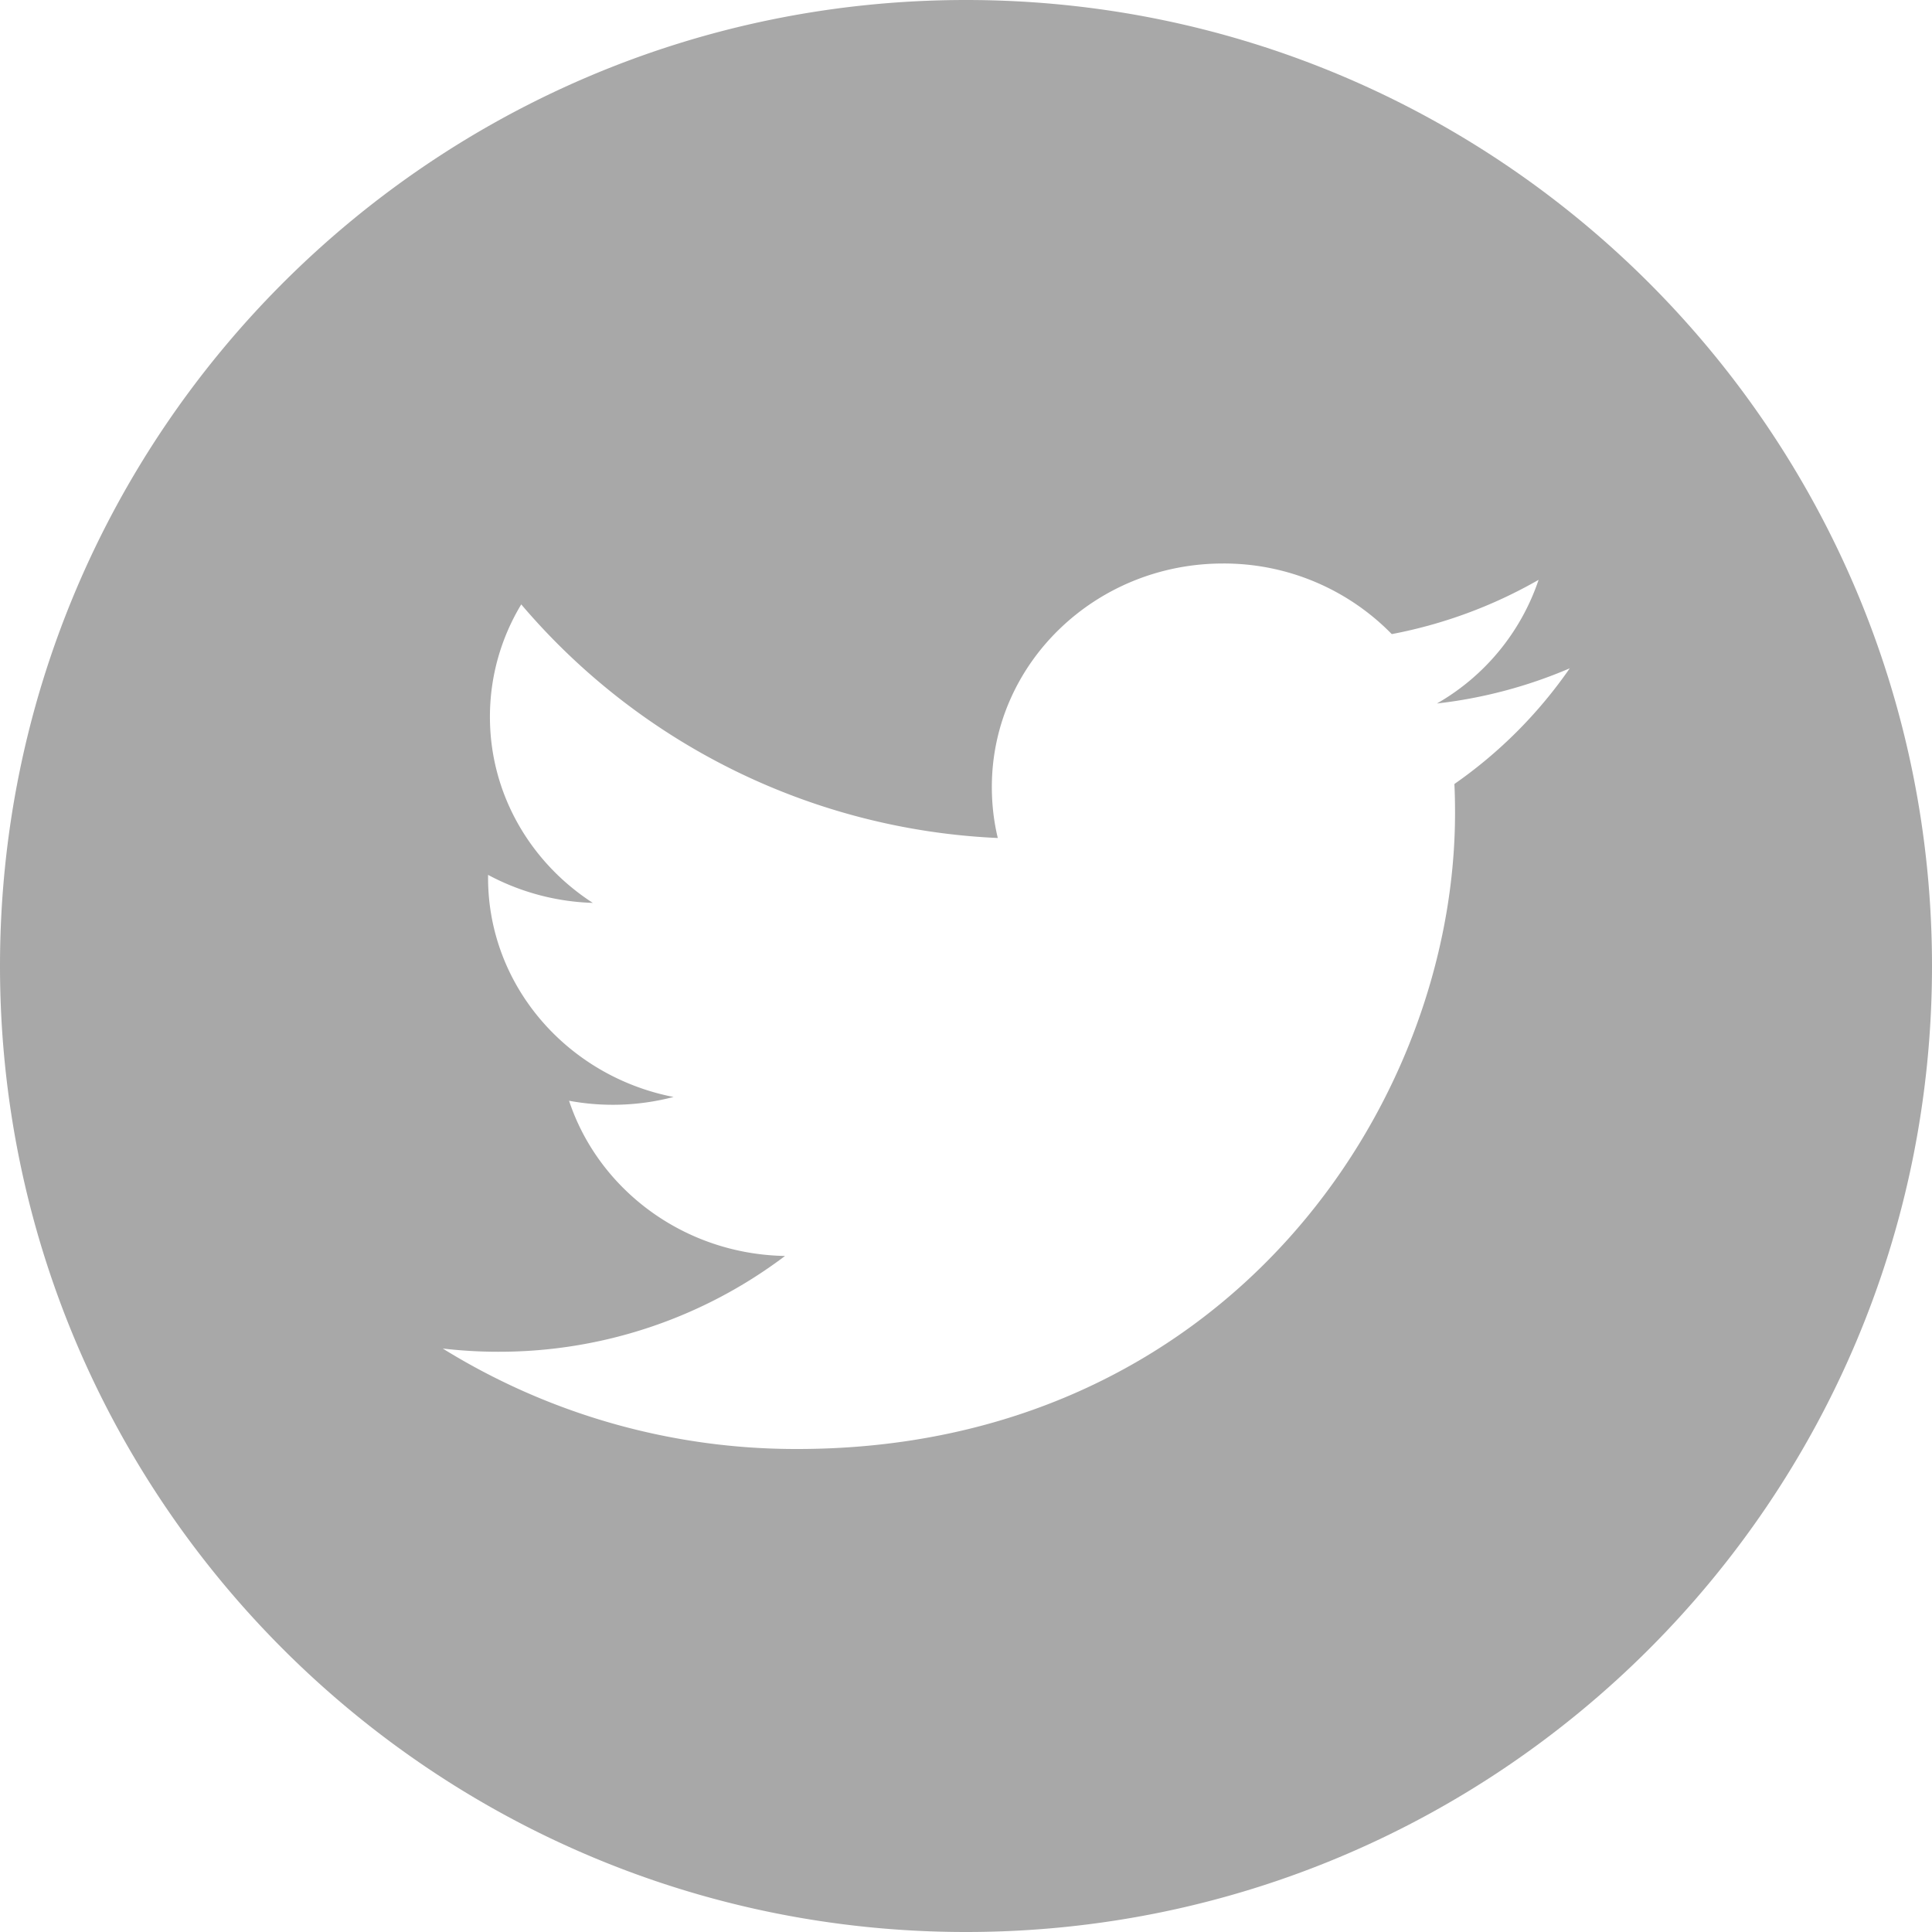 <svg xmlns="http://www.w3.org/2000/svg" width="20" height="20" viewBox="0 0 24 24" fill="#a8a8a8"><path d="M12 0c6.627 0 12 5.373 12 12s-5.373 12-12 12S0 18.627 0 12 5.373 0 12 0zm3.193 7c-1.586 0-2.872 1.243-2.872 2.777 0 .217.025.43.074.633a8.251 8.251 0 0 1-5.92-2.902c-.247.41-.389.887-.389 1.397 0 .963.507 1.813 1.278 2.311a2.94 2.94 0 0 1-1.301-.348v.036c0 1.345.99 2.467 2.304 2.723a2.98 2.98 0 0 1-1.298.047c.366 1.103 1.427 1.906 2.683 1.928a5.889 5.889 0 0 1-3.567 1.19c-.231 0-.46-.014-.685-.04A8.332 8.332 0 0 0 9.903 18c5.283 0 8.172-4.231 8.172-7.901 0-.12-.002-.24-.008-.36A5.714 5.714 0 0 0 19.5 8.302a5.869 5.869 0 0 1-1.65.437 2.8 2.8 0 0 0 1.263-1.536 5.87 5.87 0 0 1-1.824.674A2.915 2.915 0 0 0 15.193 7z"/></svg>